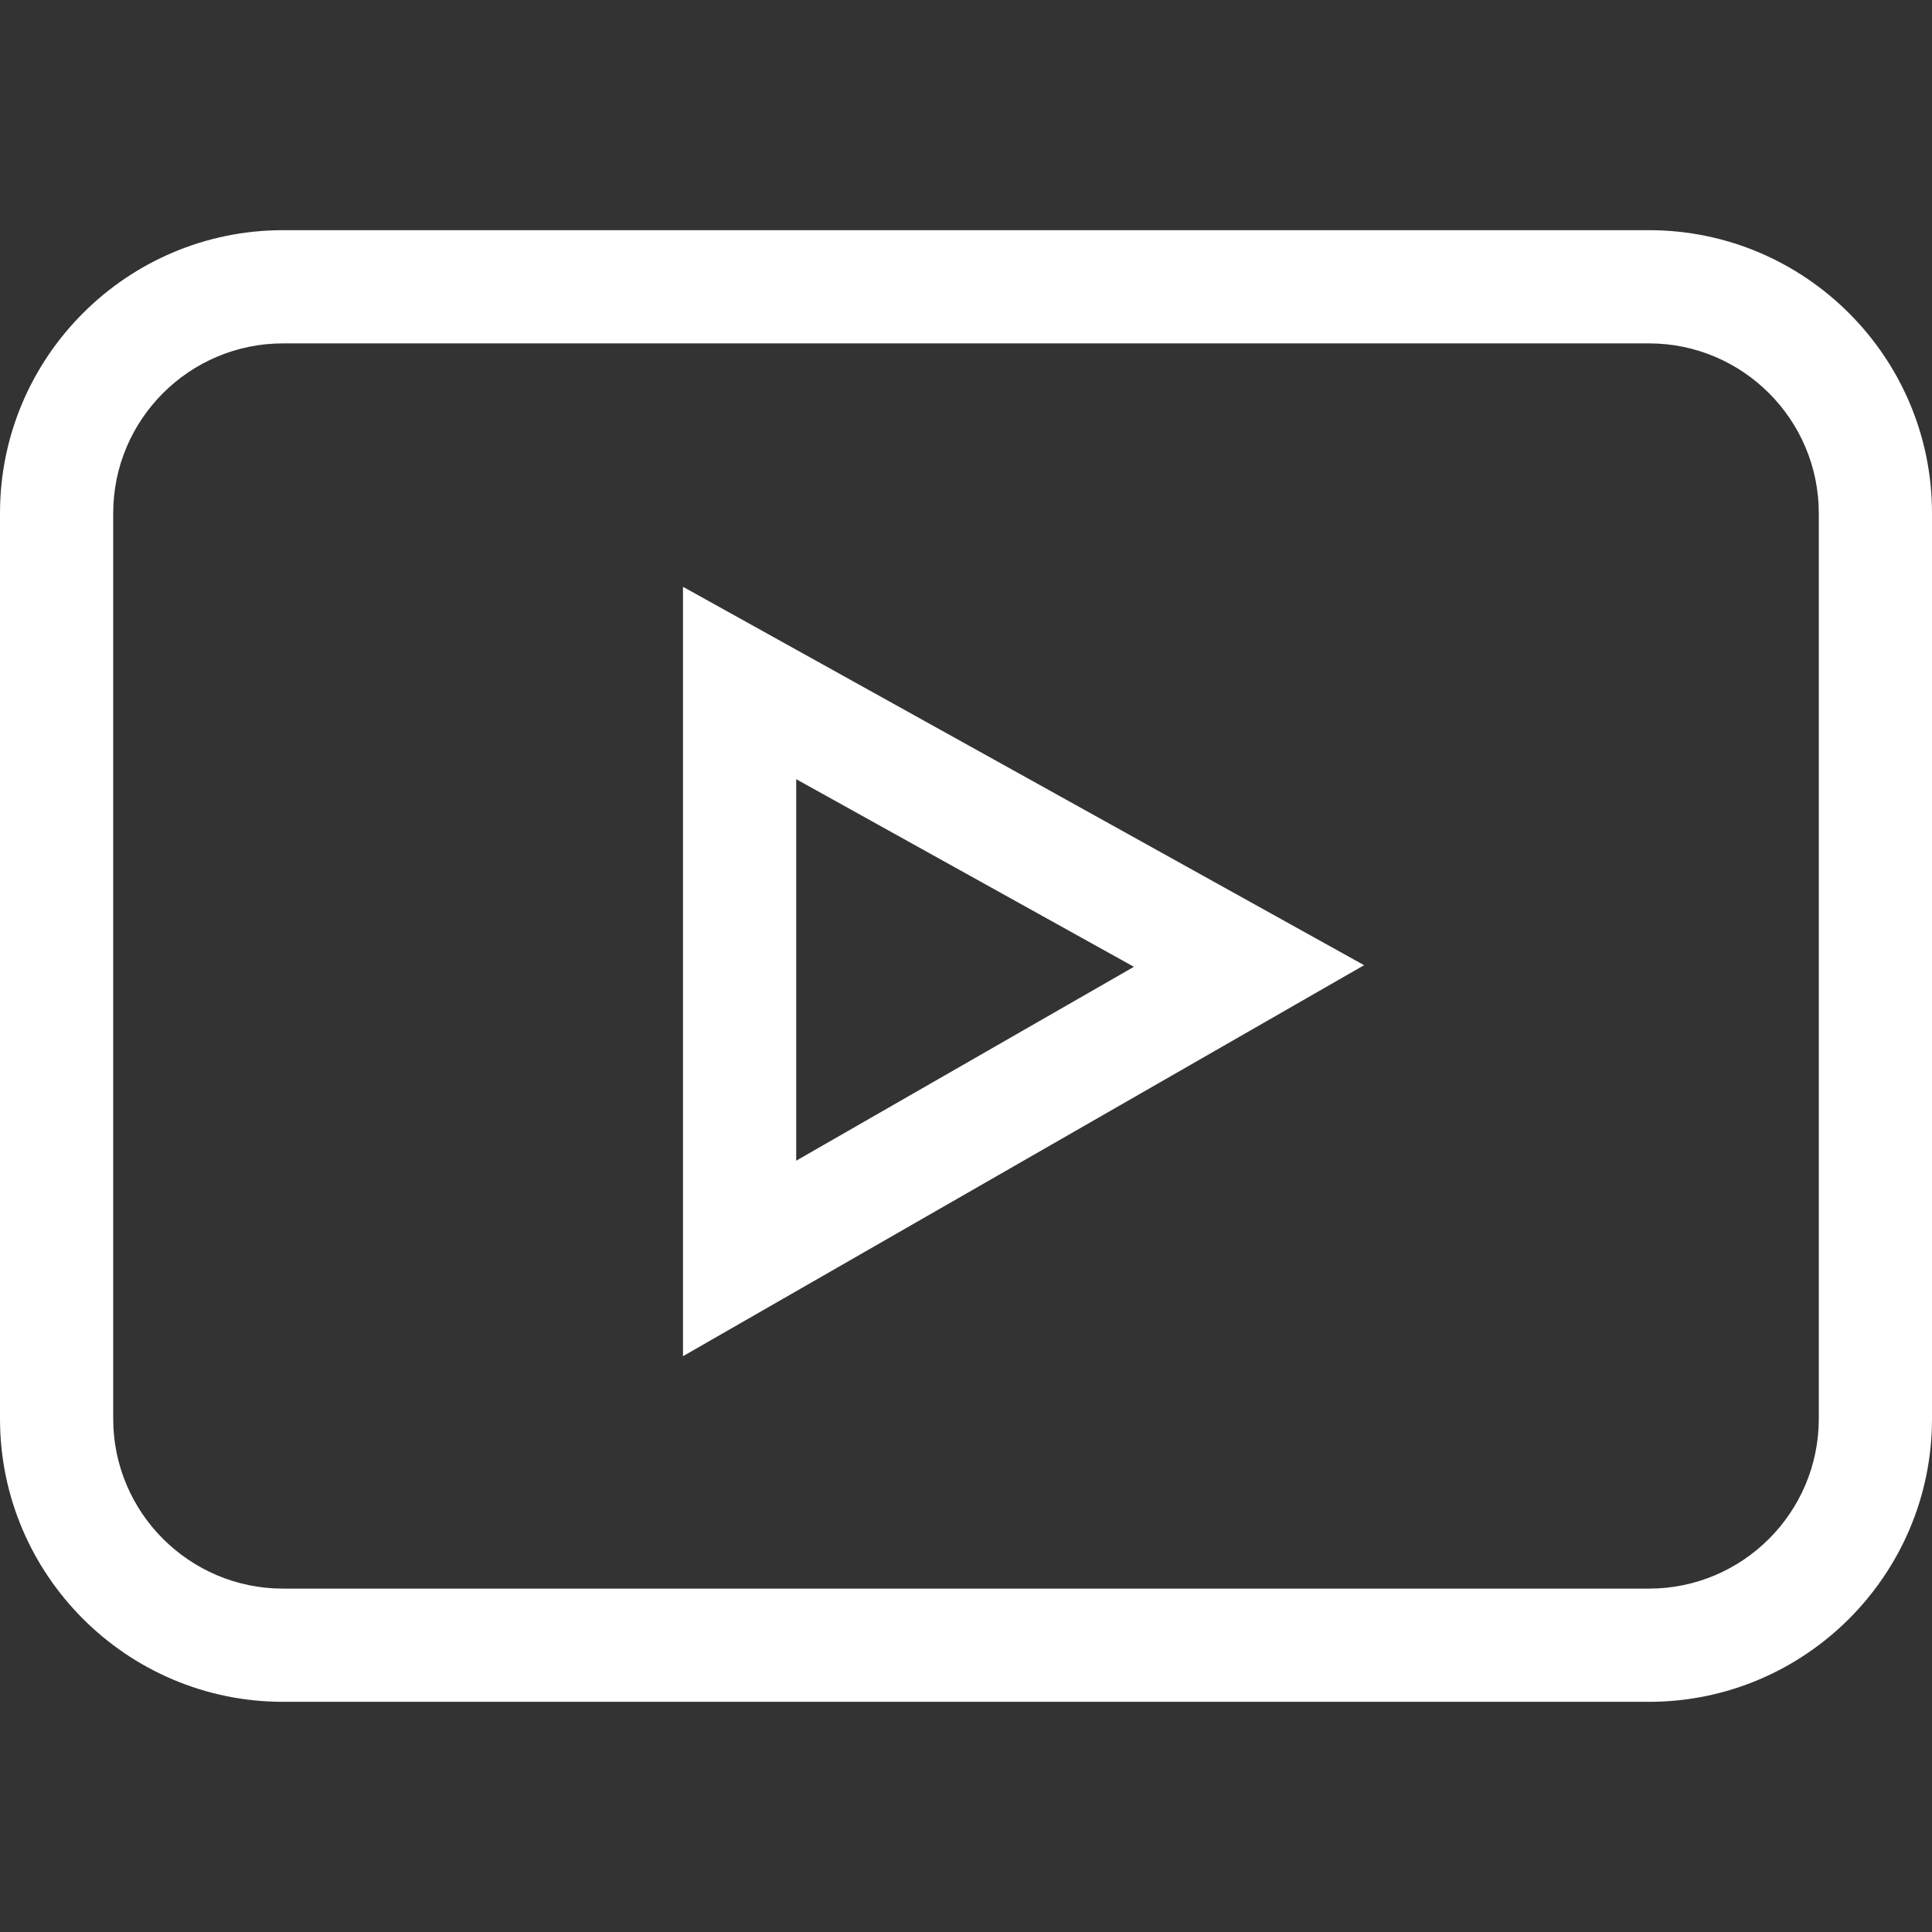 <?xml version="1.0"?>
<svg xmlns="http://www.w3.org/2000/svg" viewBox="0 -61 512 512" width="512px" height="512px" class=""><rect x="0" y="-61" width="512" height="512" fill="#333333" stroke="none"/><g><path d="m75 390h362c41.355 0 75-33.645 75-75v-240c0-41.355-33.645-75-75-75h-362c-41.355 0-75 33.645-75 75v240c0 41.355 33.645 75 75 75zm-45-315c0-24.812 20.188-45 45-45h362c24.812 0 45 20.188 45 45v240c0 24.812-20.188 45-45 45h-362c-24.812 0-45-20.188-45-45zm0 0" data-original="#000000" class="active-path" data-old_color="#000000" fill="#FFFFFF"/><path d="m181 94.508v203.898l180.5-103.621zm30 50.984 89.5 49.723-89.5 51.379zm0 0" data-original="#000000" class="active-path" data-old_color="#000000" fill="#FFFFFF"/></g> </svg>
